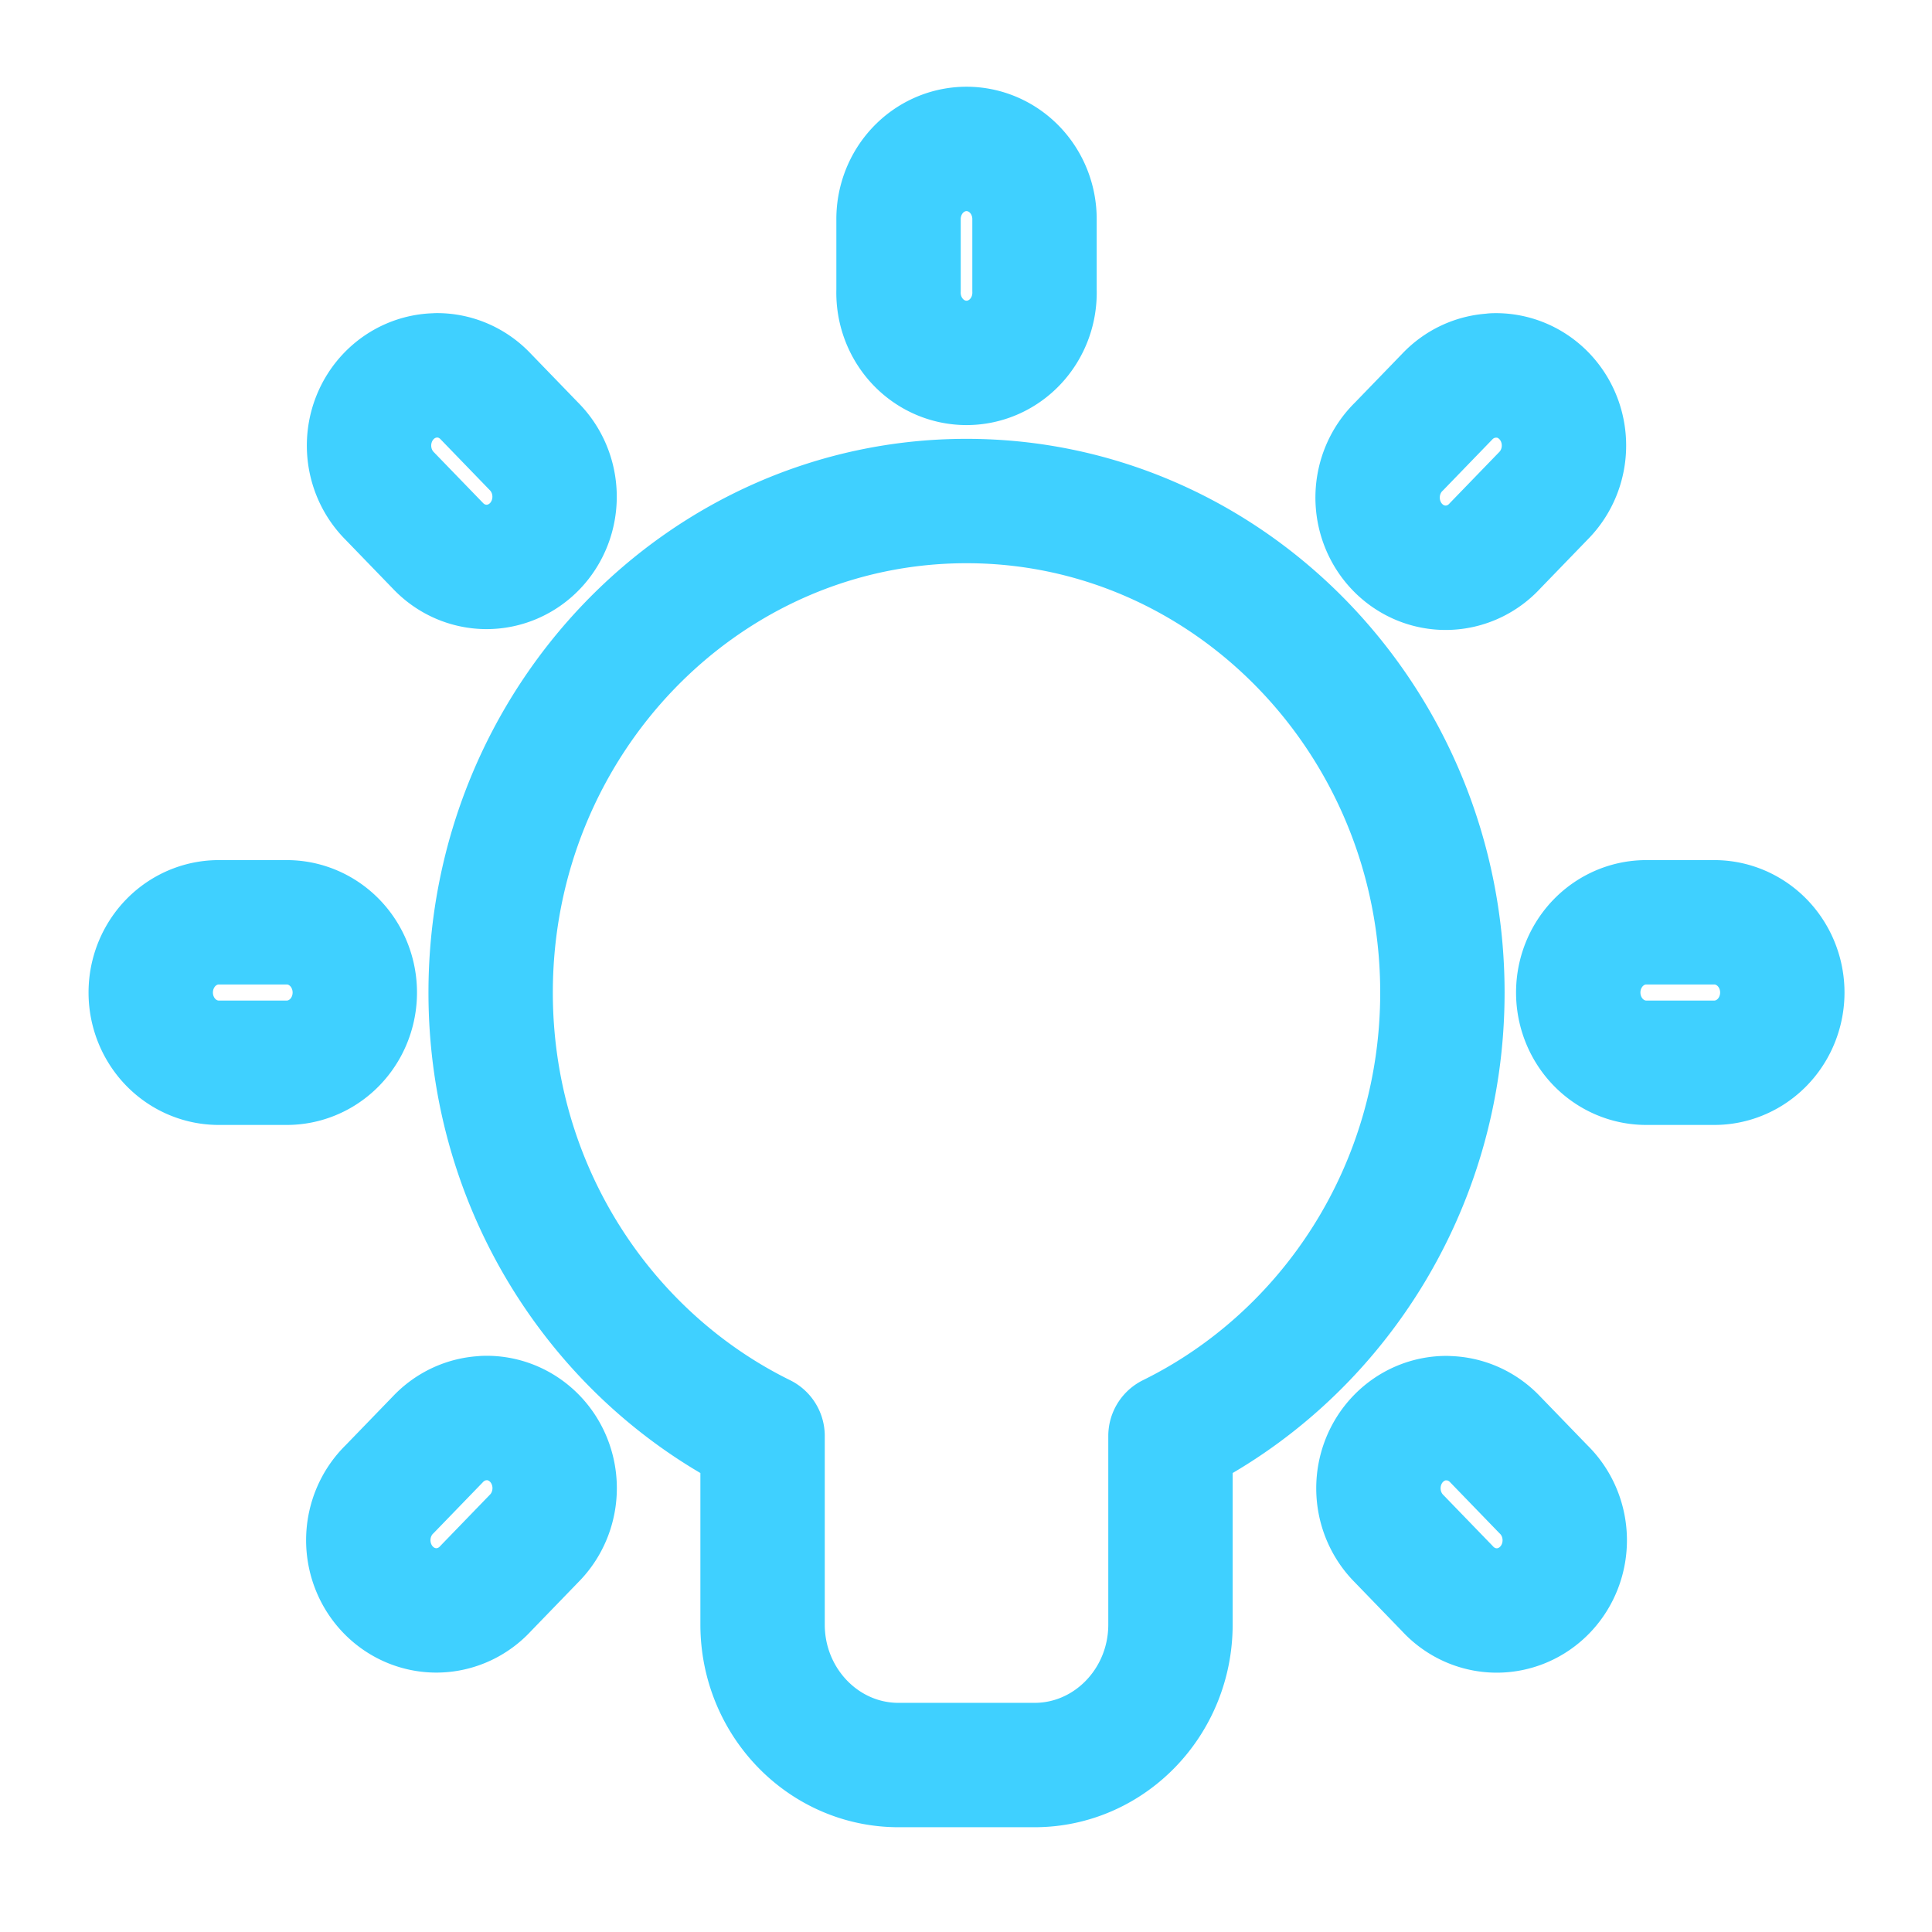 <?xml version="1.0" encoding="UTF-8" standalone="no"?>
<svg
   viewBox="0 0 24 24"
   fill="none"
   stroke="#3fd0ff"
   stroke-width="1.8"
   stroke-linecap="round"
   stroke-linejoin="round"
   version="1.1"
   id="svg2"
   sodipodi:docname="power.svg"
   xml:space="preserve"
   inkscape:version="1.3.2 (091e20e, 2023-11-25, custom)"
   xmlns:inkscape="http://www.inkscape.org/namespaces/inkscape"
   xmlns:sodipodi="http://sodipodi.sourceforge.net/DTD/sodipodi-0.dtd"
   xmlns="http://www.w3.org/2000/svg"
   xmlns:svg="http://www.w3.org/2000/svg"><defs
     id="defs2" /><sodipodi:namedview
     id="namedview2"
     pagecolor="#ffffff"
     bordercolor="#000000"
     borderopacity="0.25"
     inkscape:showpageshadow="2"
     inkscape:pageopacity="0.0"
     inkscape:pagecheckerboard="0"
     inkscape:deskcolor="#d1d1d1"
     inkscape:zoom="16.278187"
     inkscape:cx="5.1909957"
     inkscape:cy="15.265827"
     inkscape:window-width="2202"
     inkscape:window-height="1039"
     inkscape:window-x="497"
     inkscape:window-y="188"
     inkscape:window-maximized="0"
     inkscape:current-layer="svg2" /><path
     d="M 11.993,1.85 A 0.845,0.872 0 0 0 11.162,2.734 V 3.606 a 0.845,0.872 0 1 0 1.689,0 V 2.734 A 0.845,0.872 0 0 0 11.993,1.85 Z M 5.429,4.663 A 0.845,0.872 0 0 0 4.842,6.162 L 5.439,6.779 A 0.845,0.872 0 1 0 6.633,5.545 L 6.036,4.928 a 0.845,0.872 0 0 0 -0.607,-0.266 z m 13.128,0.002 A 0.845,0.872 0 0 0 17.977,4.928 L 17.38,5.545 a 0.845,0.872 0 1 0 1.194,1.233 l 0.597,-0.617 a 0.845,0.872 0 0 0 -0.614,-1.498 z m -6.551,1.559 c -3.26,0 -5.911,2.739 -5.911,6.106 0,2.429 1.384,4.526 3.378,5.508 v 2.343 c 0,0.962 0.757,1.745 1.689,1.745 h 1.689 c 0.931,0 1.689,-0.782 1.689,-1.745 v -2.343 c 1.994,-0.982 3.378,-3.079 3.378,-5.508 0,-3.367 -2.652,-6.106 -5.911,-6.106 z M 2.718,11.457 a 0.845,0.872 0 1 0 0,1.745 h 0.844 a 0.845,0.872 0 1 0 0,-1.745 z m 17.733,0 a 0.845,0.872 0 1 0 0,1.745 h 0.844 a 0.845,0.872 0 1 0 0,-1.745 z m -14.431,6.159 a 0.845,0.872 0 0 0 -0.581,0.264 l -0.597,0.617 a 0.845,0.872 0 1 0 1.194,1.233 l 0.597,-0.617 a 0.845,0.872 0 0 0 -0.614,-1.498 z m 11.949,0 a 0.845,0.872 0 0 0 -0.589,1.498 l 0.597,0.617 a 0.845,0.872 0 1 0 1.194,-1.233 l -0.597,-0.617 a 0.845,0.872 0 0 0 -0.605,-0.264 z"
     id="path1-7"
     style="stroke-width:1.545" /></svg>
